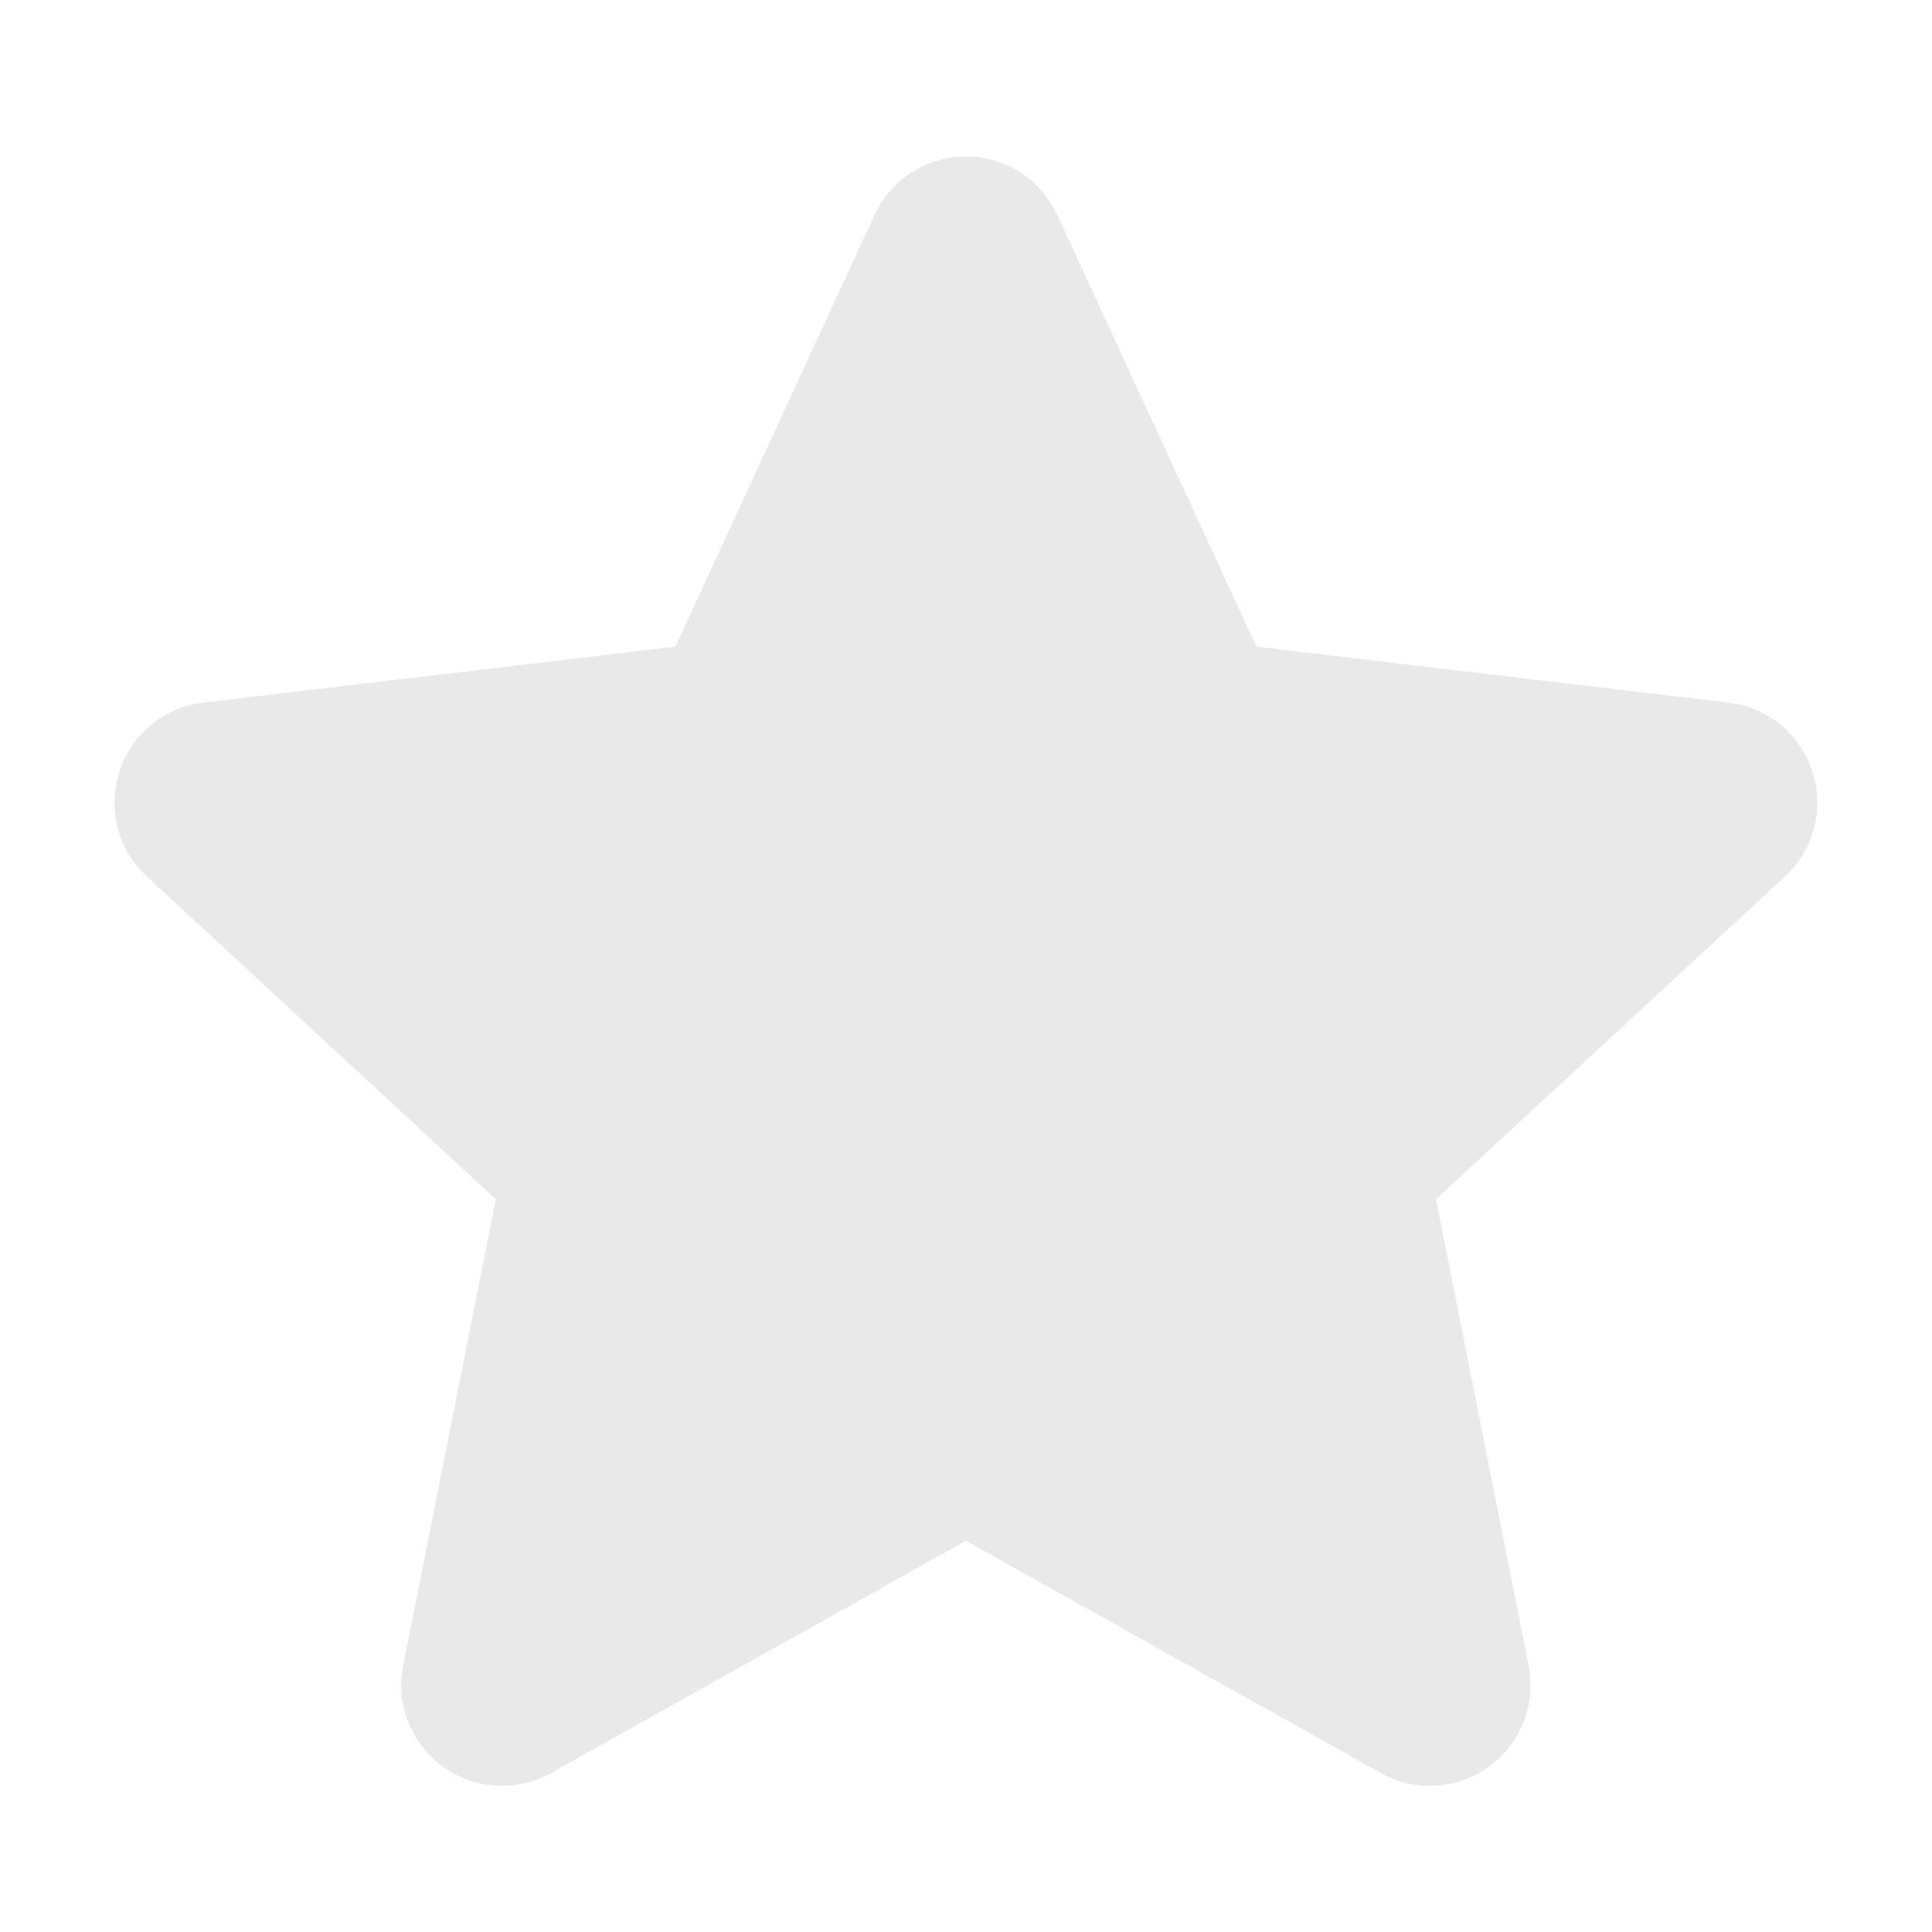 <svg width="32" height="32" viewBox="0 0 32 32" fill="none" xmlns="http://www.w3.org/2000/svg">
<path d="M19.98 11.299L16.604 3.979C16.366 3.463 15.631 3.463 15.393 3.979L12.017 11.299C11.92 11.51 11.72 11.655 11.49 11.682L3.485 12.631C2.92 12.698 2.693 13.396 3.111 13.783L9.029 19.256C9.199 19.413 9.275 19.648 9.23 19.875L7.659 27.781C7.548 28.339 8.142 28.771 8.639 28.493L15.673 24.556C15.875 24.442 16.122 24.442 16.324 24.556L23.358 28.493C23.855 28.771 24.448 28.339 24.338 27.781L22.767 19.875C22.721 19.648 22.798 19.413 22.968 19.256L28.886 13.783C29.304 13.396 29.077 12.698 28.512 12.631L20.507 11.682C20.277 11.655 20.077 11.51 19.98 11.299Z" fill="url(#paint0_linear_23_125)" stroke="url(#paint1_linear_23_125)" stroke-width="2" stroke-linecap="round" stroke-linejoin="round"/>
<defs>
<linearGradient id="paint0_linear_23_125" x1="2.667" y1="16" x2="29.333" y2="16" gradientUnits="userSpaceOnUse">
<stop offset="0.663" stop-color="#E9E9E9"/>
<stop offset="1" stop-color="#E9E9E9"/>
</linearGradient>
<linearGradient id="paint1_linear_23_125" x1="2.667" y1="16" x2="29.333" y2="16" gradientUnits="userSpaceOnUse">
<stop offset="0.66" stop-color="#E9E9E9"/>
<stop offset="1" stop-color="#E9E9E9"/>
</linearGradient>
</defs>
</svg>
